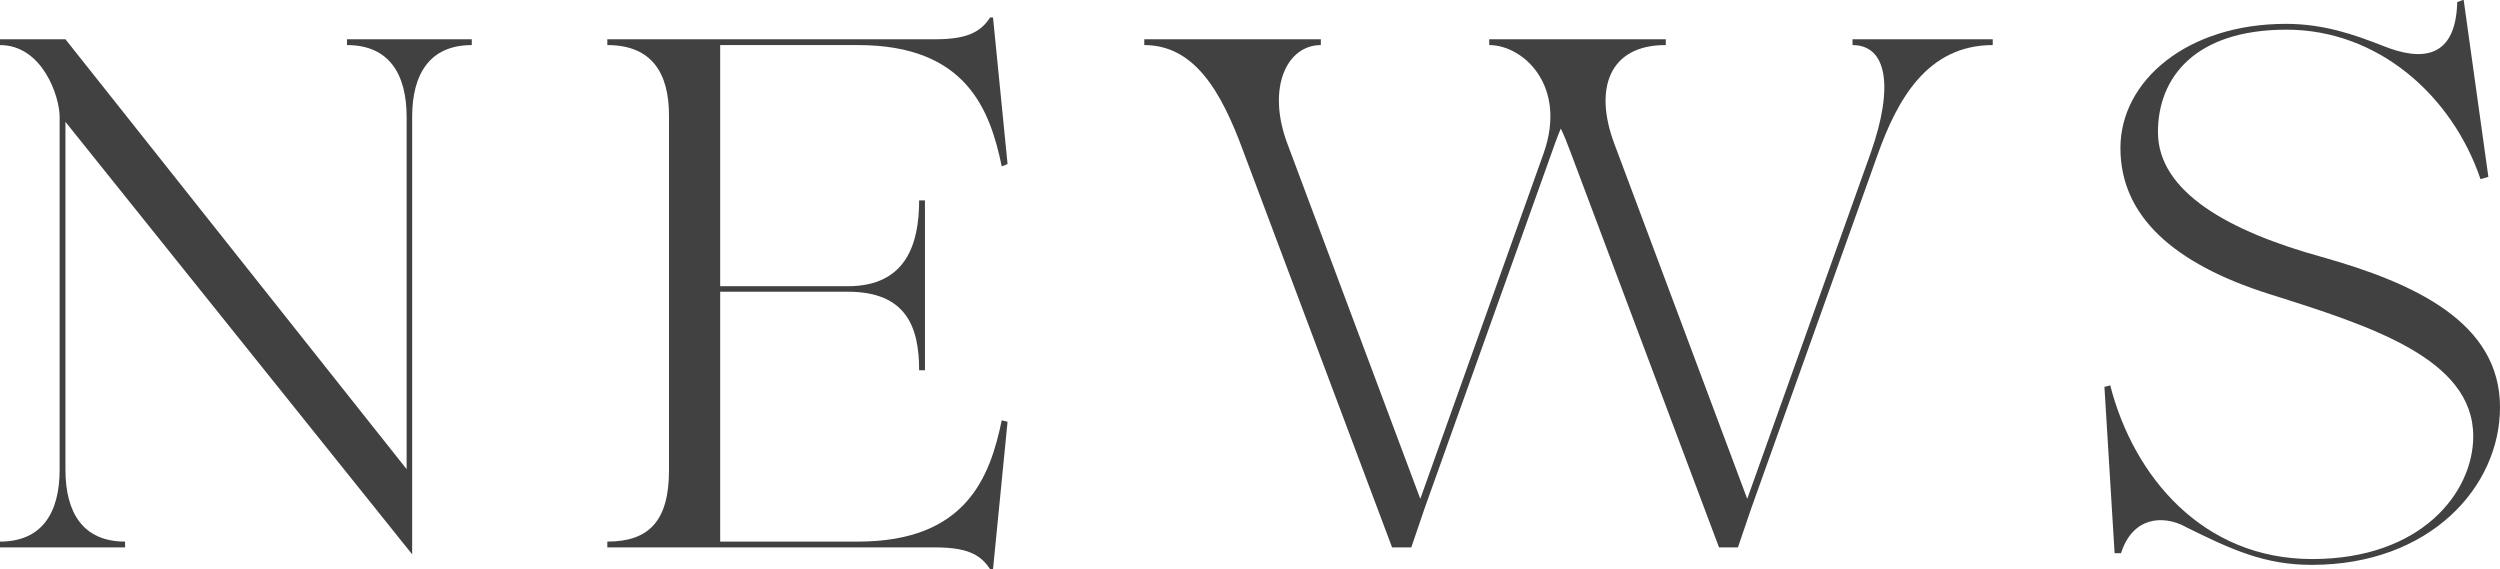 <?xml version="1.0" encoding="UTF-8"?>
<svg id="_レイヤー_2" data-name="レイヤー_2" xmlns="http://www.w3.org/2000/svg" viewBox="0 0 85.95 19.57">
  <defs>
    <style>
      .cls-1 {
        fill: #414141;
      }
    </style>
  </defs>
  <g id="_レイヤー_1-2" data-name="レイヤー_1">
    <g>
      <path class="cls-1" d="M14.18,19.07L2.25,4.19v11.96c0,1.47.6,2.47,2.05,2.47v.2H0v-.2c1.45,0,2.05-1,2.05-2.47V4.02c0-.72-.6-2.47-2.05-2.47v-.2h2.25l11.73,14.78V4.02c0-1.47-.6-2.47-2.05-2.47v-.2h4.29v.2c-1.45,0-2.05,1-2.05,2.47v15.05Z"/>
      <path class="cls-1" d="M34.04,19.57c-.35-.55-.87-.75-1.9-.75h-11.26v-.2c1.42,0,2.12-.7,2.12-2.45V3.97c0-1.47-.6-2.42-2.12-2.42v-.2h11.26c1.02,0,1.55-.2,1.9-.75h.1l.5,5.04-.2.08c-.4-1.92-1.2-4.17-4.94-4.17h-4.74v8.29h4.39c2,0,2.45-1.45,2.45-2.95h.2v5.84h-.2c0-1.5-.45-2.7-2.45-2.7h-4.39v8.59h4.74c3.74,0,4.54-2.25,4.94-4.17l.2.05-.5,5.07h-.1Z"/>
      <path class="cls-1" d="M47.86,18.82l-5.12-13.63c-.77-2.1-1.7-3.64-3.4-3.64v-.2h6.07v.2c-1.17,0-1.87,1.47-1.15,3.39l4.57,12.21,4.24-11.88c.82-2.32-.7-3.72-1.87-3.72v-.2h6.07v.2h-.02c-1.9,0-2.47,1.47-1.75,3.39l4.57,12.21,4.24-11.88c.82-2.32.55-3.72-.62-3.72v-.2h4.82v.2c-2.27,0-3.29,1.92-3.94,3.72l-4.37,12.23-.45,1.32h-.65l-5.12-13.63c-.1-.27-.2-.52-.32-.77-.12.28-.22.57-.32.85l-4.37,12.23-.45,1.32h-.65Z"/>
      <path class="cls-1" d="M75.12,18.1c-.77-.4-1.8-.33-2.2.92h-.22l-.35-5.72.2-.05c.8,3.12,3.17,5.97,6.94,5.97s5.54-2.3,5.54-4.22c0-2.67-3.52-3.79-7.01-4.89-3.32-1.05-5.12-2.7-5.12-5.02s2.3-4.27,5.69-4.27c1.32,0,2.37.38,3.32.75,1.35.55,2.52.45,2.57-1.5l.22-.08.85,6.09-.27.08c-.97-2.87-3.52-5.14-6.67-5.14s-4.42,1.65-4.42,3.52c0,2.07,2.47,3.42,5.62,4.29,3.2.9,6.14,2.25,6.14,5.17,0,2.75-2.42,5.42-6.47,5.42-1.6,0-2.72-.5-4.37-1.32Z"/>
    </g>
  </g>
</svg>